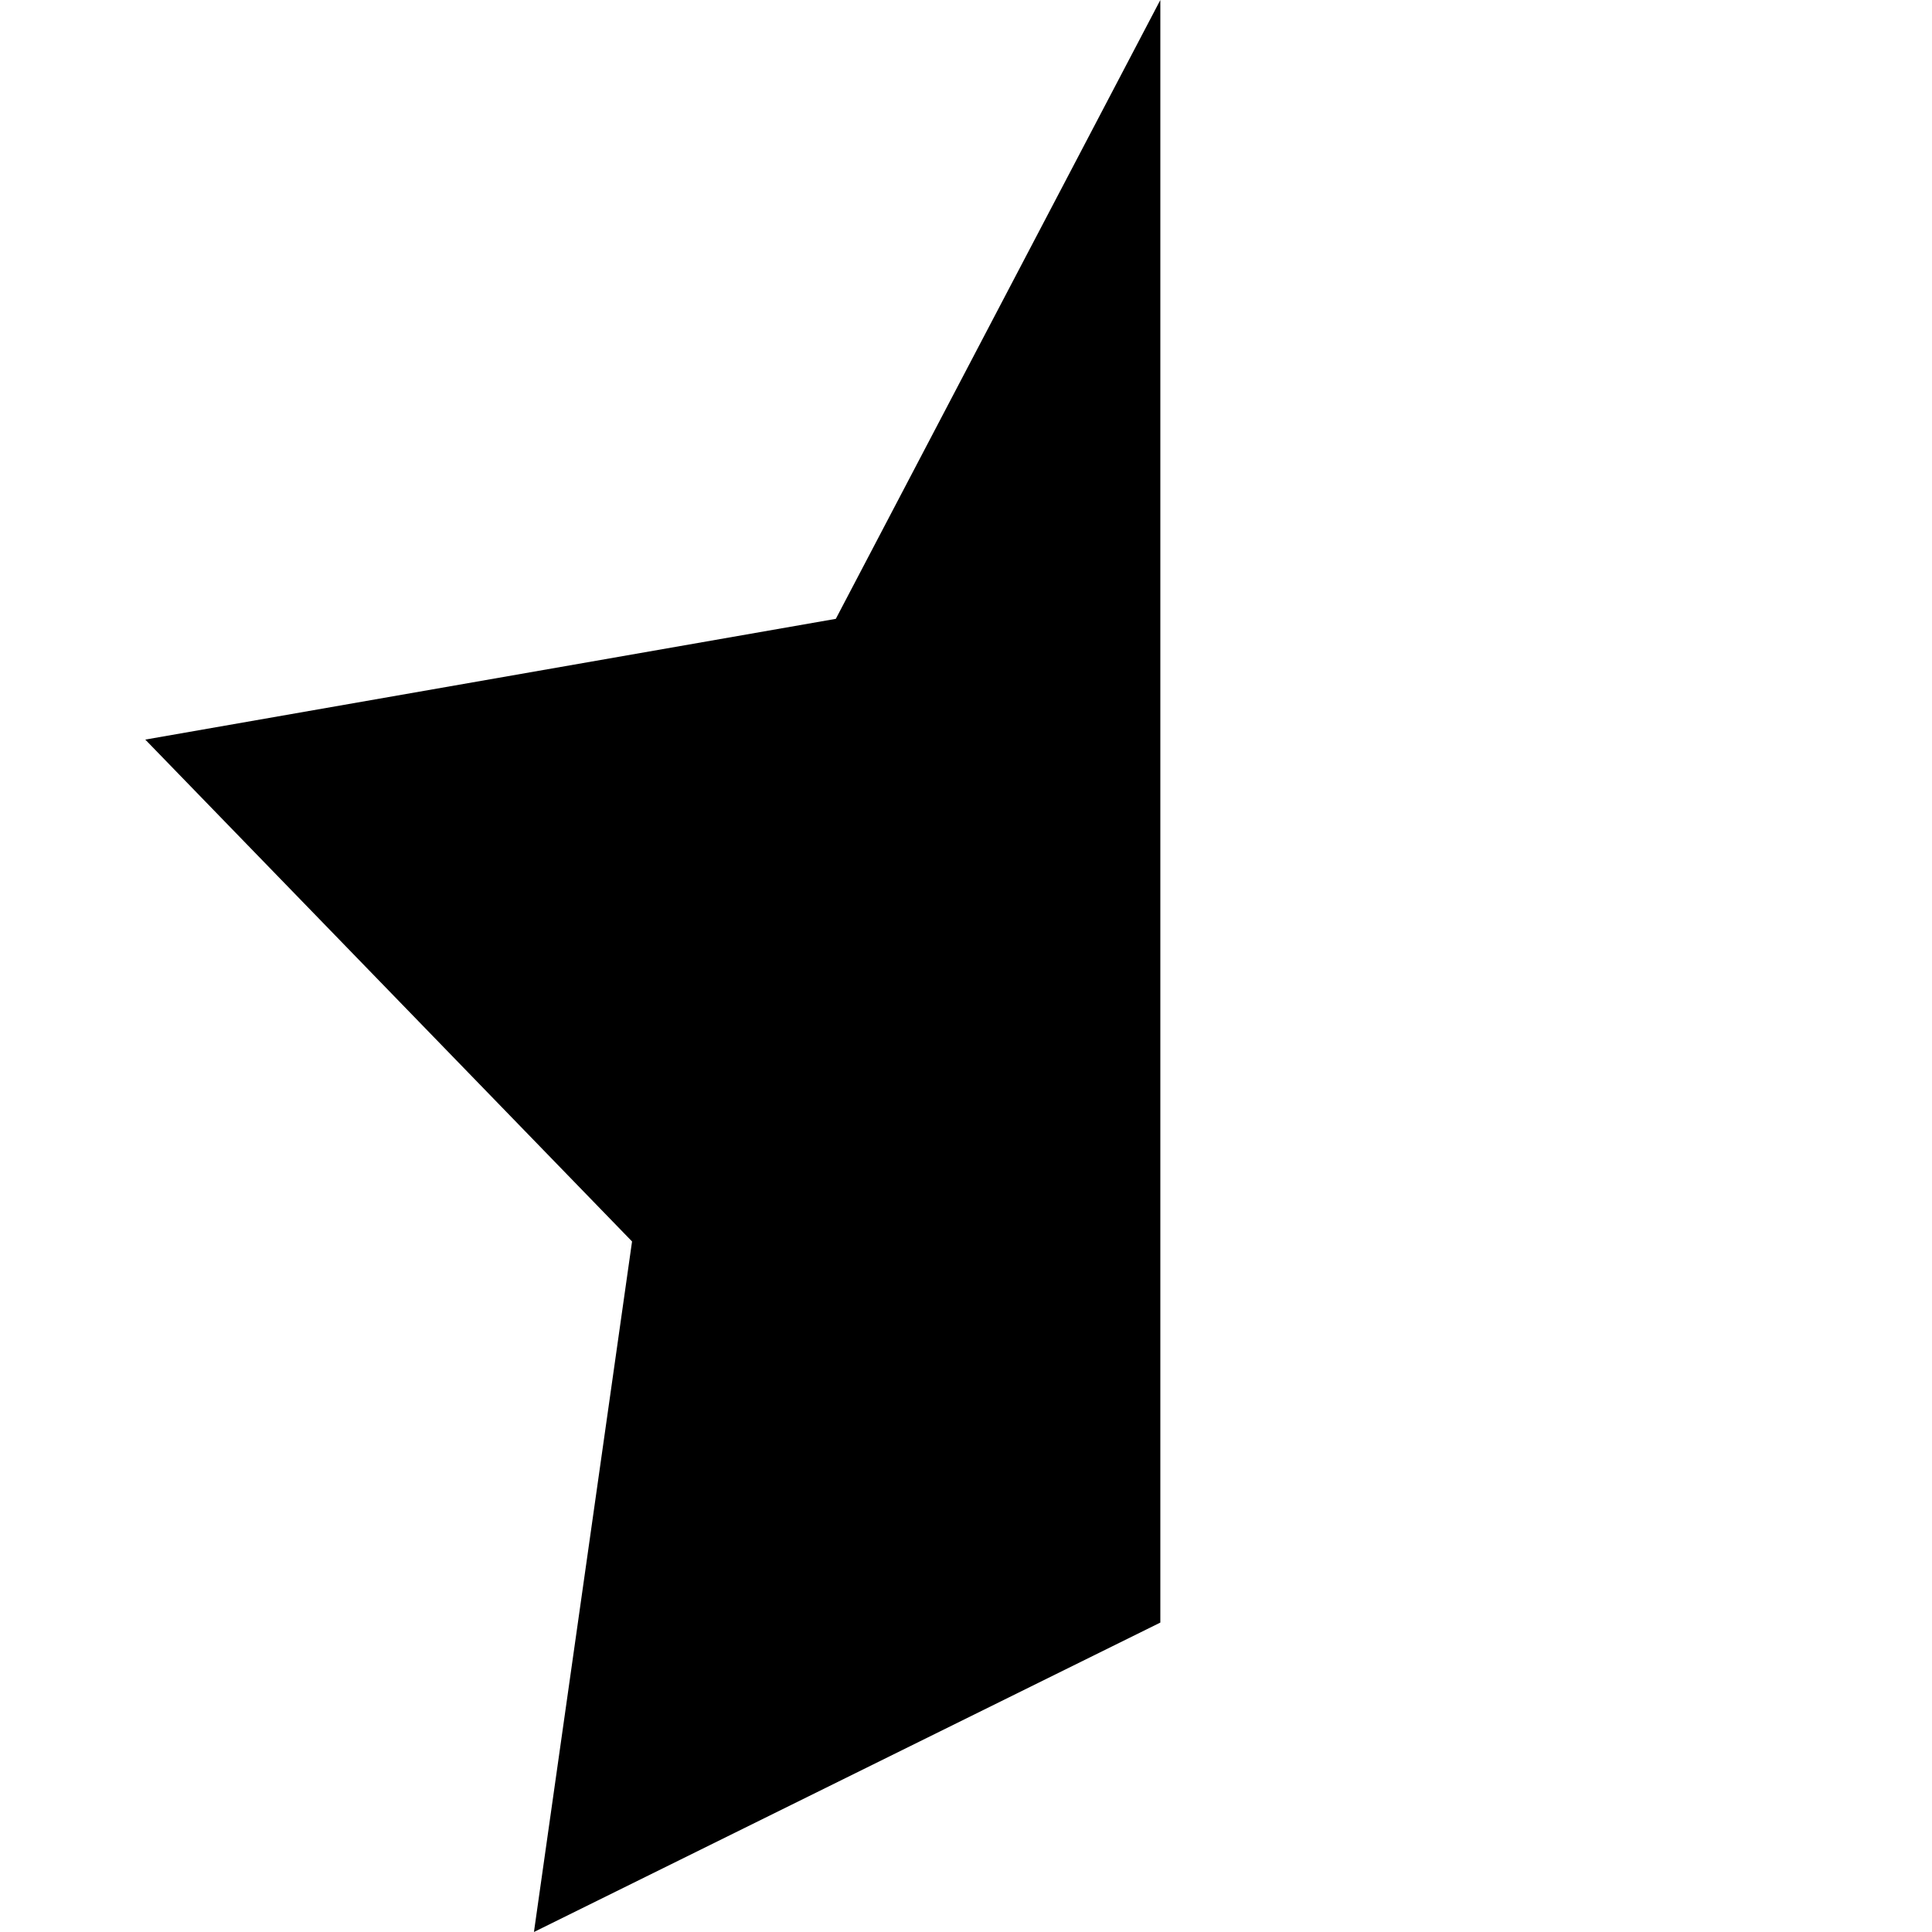 <svg xmlns="http://www.w3.org/2000/svg" viewBox="0 0 512 512">
  <path d="M 307.5 0 L 221.5 164 L 307.5 0 L 221.5 164 L 38.5 196 L 38.5 196 L 167.5 329 L 167.5 329 L 141.5 512 L 141.5 512 L 307.5 430 L 307.5 430 L 307.5 0 L 307.5 0 Z M 473.5 512 L 473.5 512 L 473.5 512 L 473.5 512 L 473.5 512 L 473.5 512 L 473.5 512 L 473.5 512 Z" />
</svg>